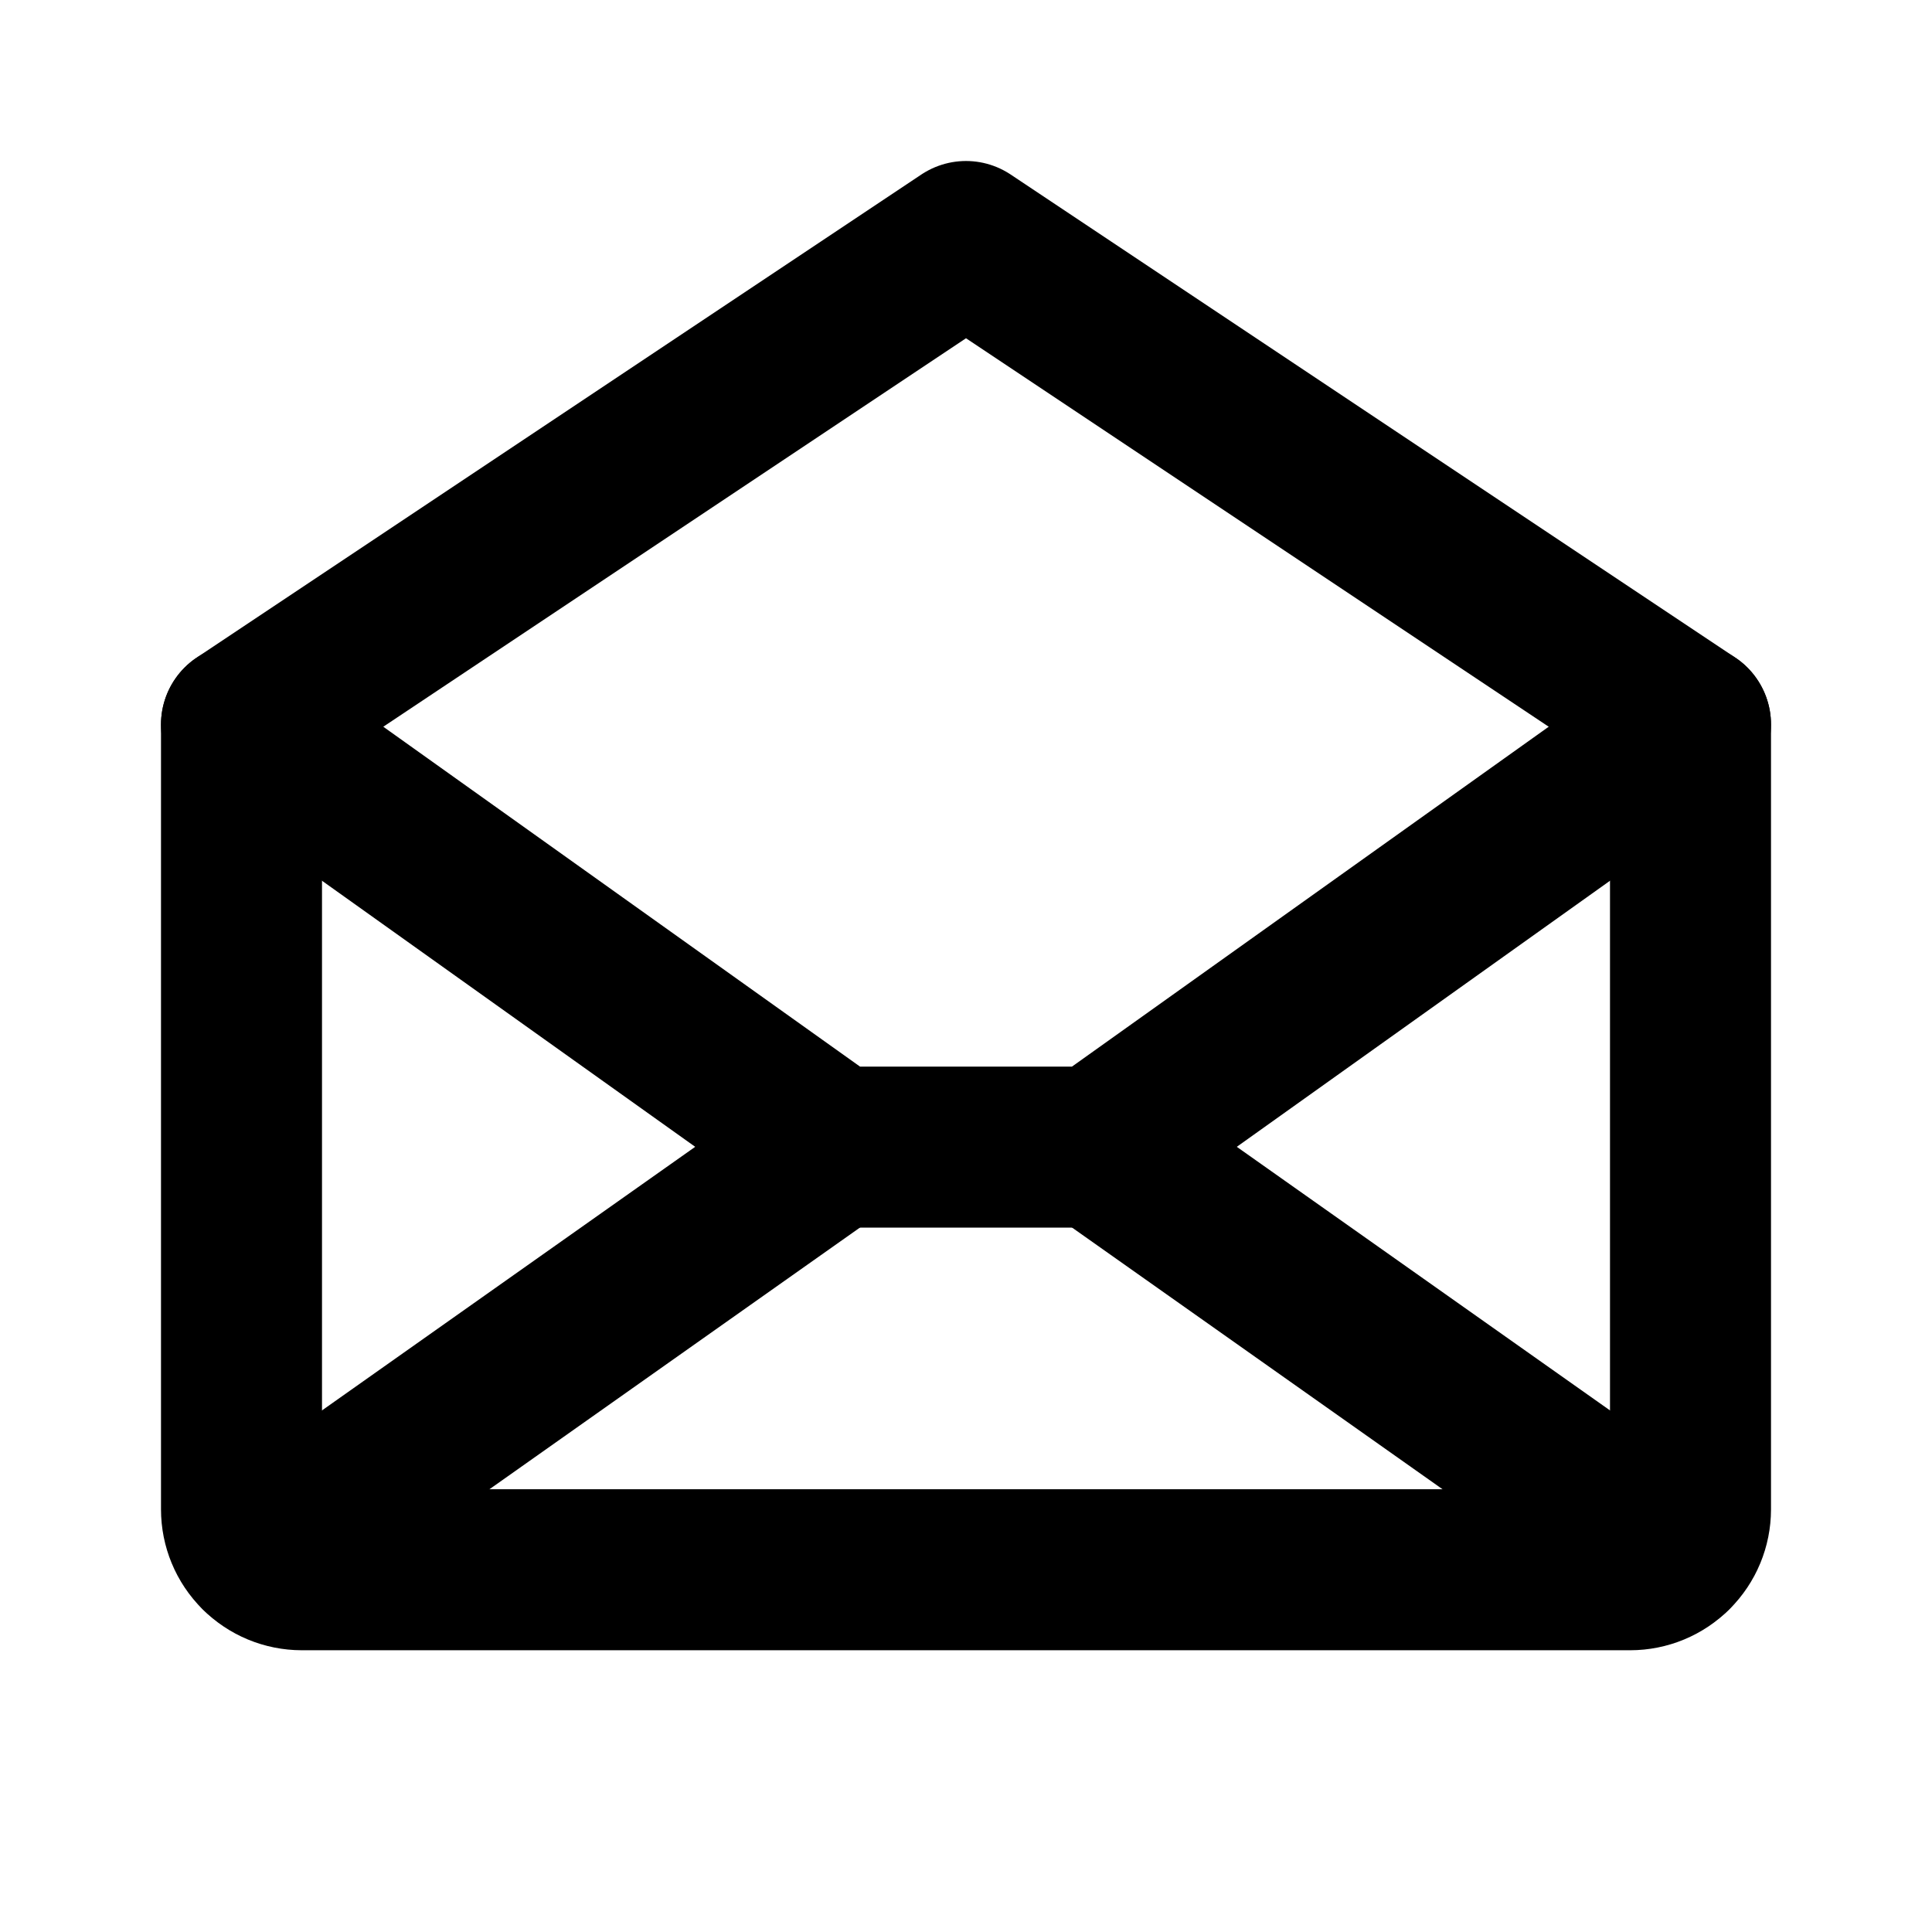 <svg width="24" height="24" viewBox="0 0 24 24" fill="none" xmlns="http://www.w3.org/2000/svg">
<path d="M3 9V18.75C3 18.949 3.079 19.14 3.22 19.28C3.36 19.421 3.551 19.5 3.75 19.5H20.25C20.449 19.5 20.64 19.421 20.78 19.28C20.921 19.14 21 18.949 21 18.75V9L12 3L3 9Z" stroke="black" stroke-width="2" stroke-linecap="round" stroke-linejoin="round"/>
<path d="M10.364 14.25L3.231 19.288" stroke="black" stroke-width="2" stroke-linecap="round" stroke-linejoin="round"/>
<path d="M20.769 19.288L13.636 14.25" stroke="black" stroke-width="2" stroke-linecap="round" stroke-linejoin="round"/>
<path d="M21 9L13.636 14.25H10.364L3 9" stroke="black" stroke-width="2" stroke-linecap="round" stroke-linejoin="round"/>
</svg>
